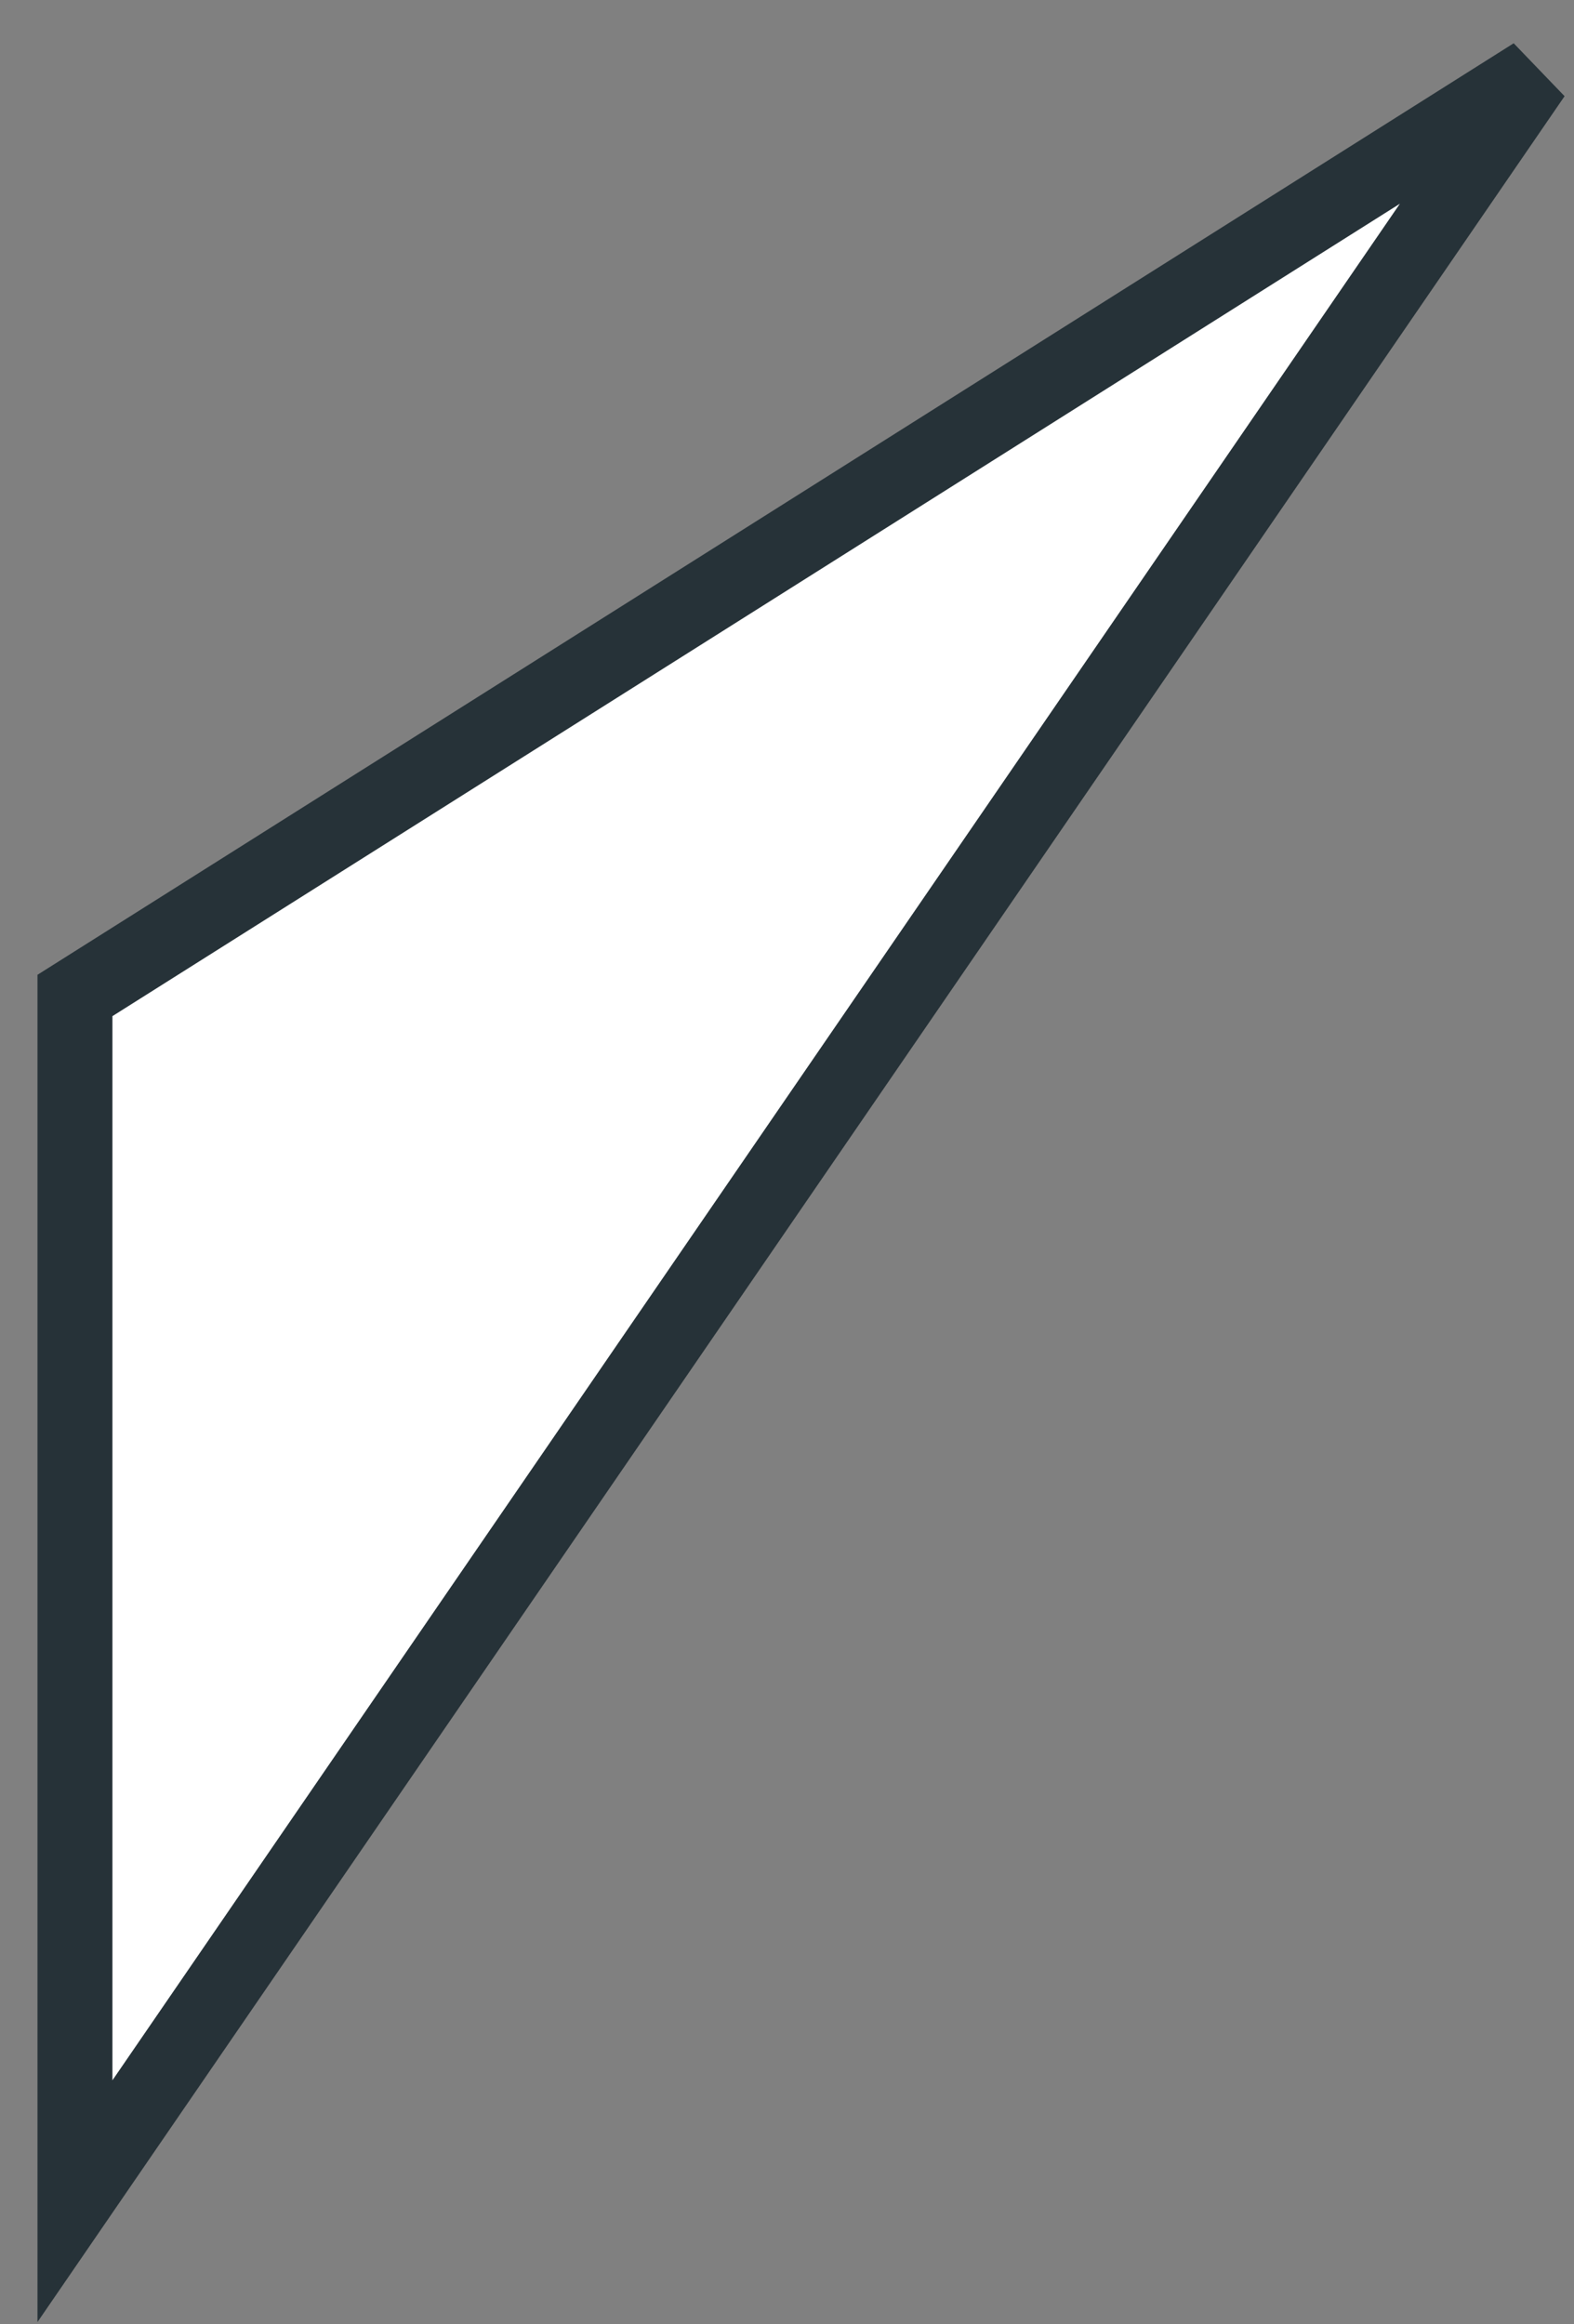 <?xml version="1.0" encoding="utf-8"?>
<svg xmlns="http://www.w3.org/2000/svg" fill="none" height="100%" overflow="visible" preserveAspectRatio="none" style="display: block;" viewBox="0 0 21 31" width="100%">
<rect x="0" y="0" width="21" height="31" fill="#808080" stroke="none"/>
<path d="M20.462 1L1 29.358V13.277L20.462 1Z" fill="white" id="Vector" stroke="#263238" stroke-linecap="round"/>
</svg>
